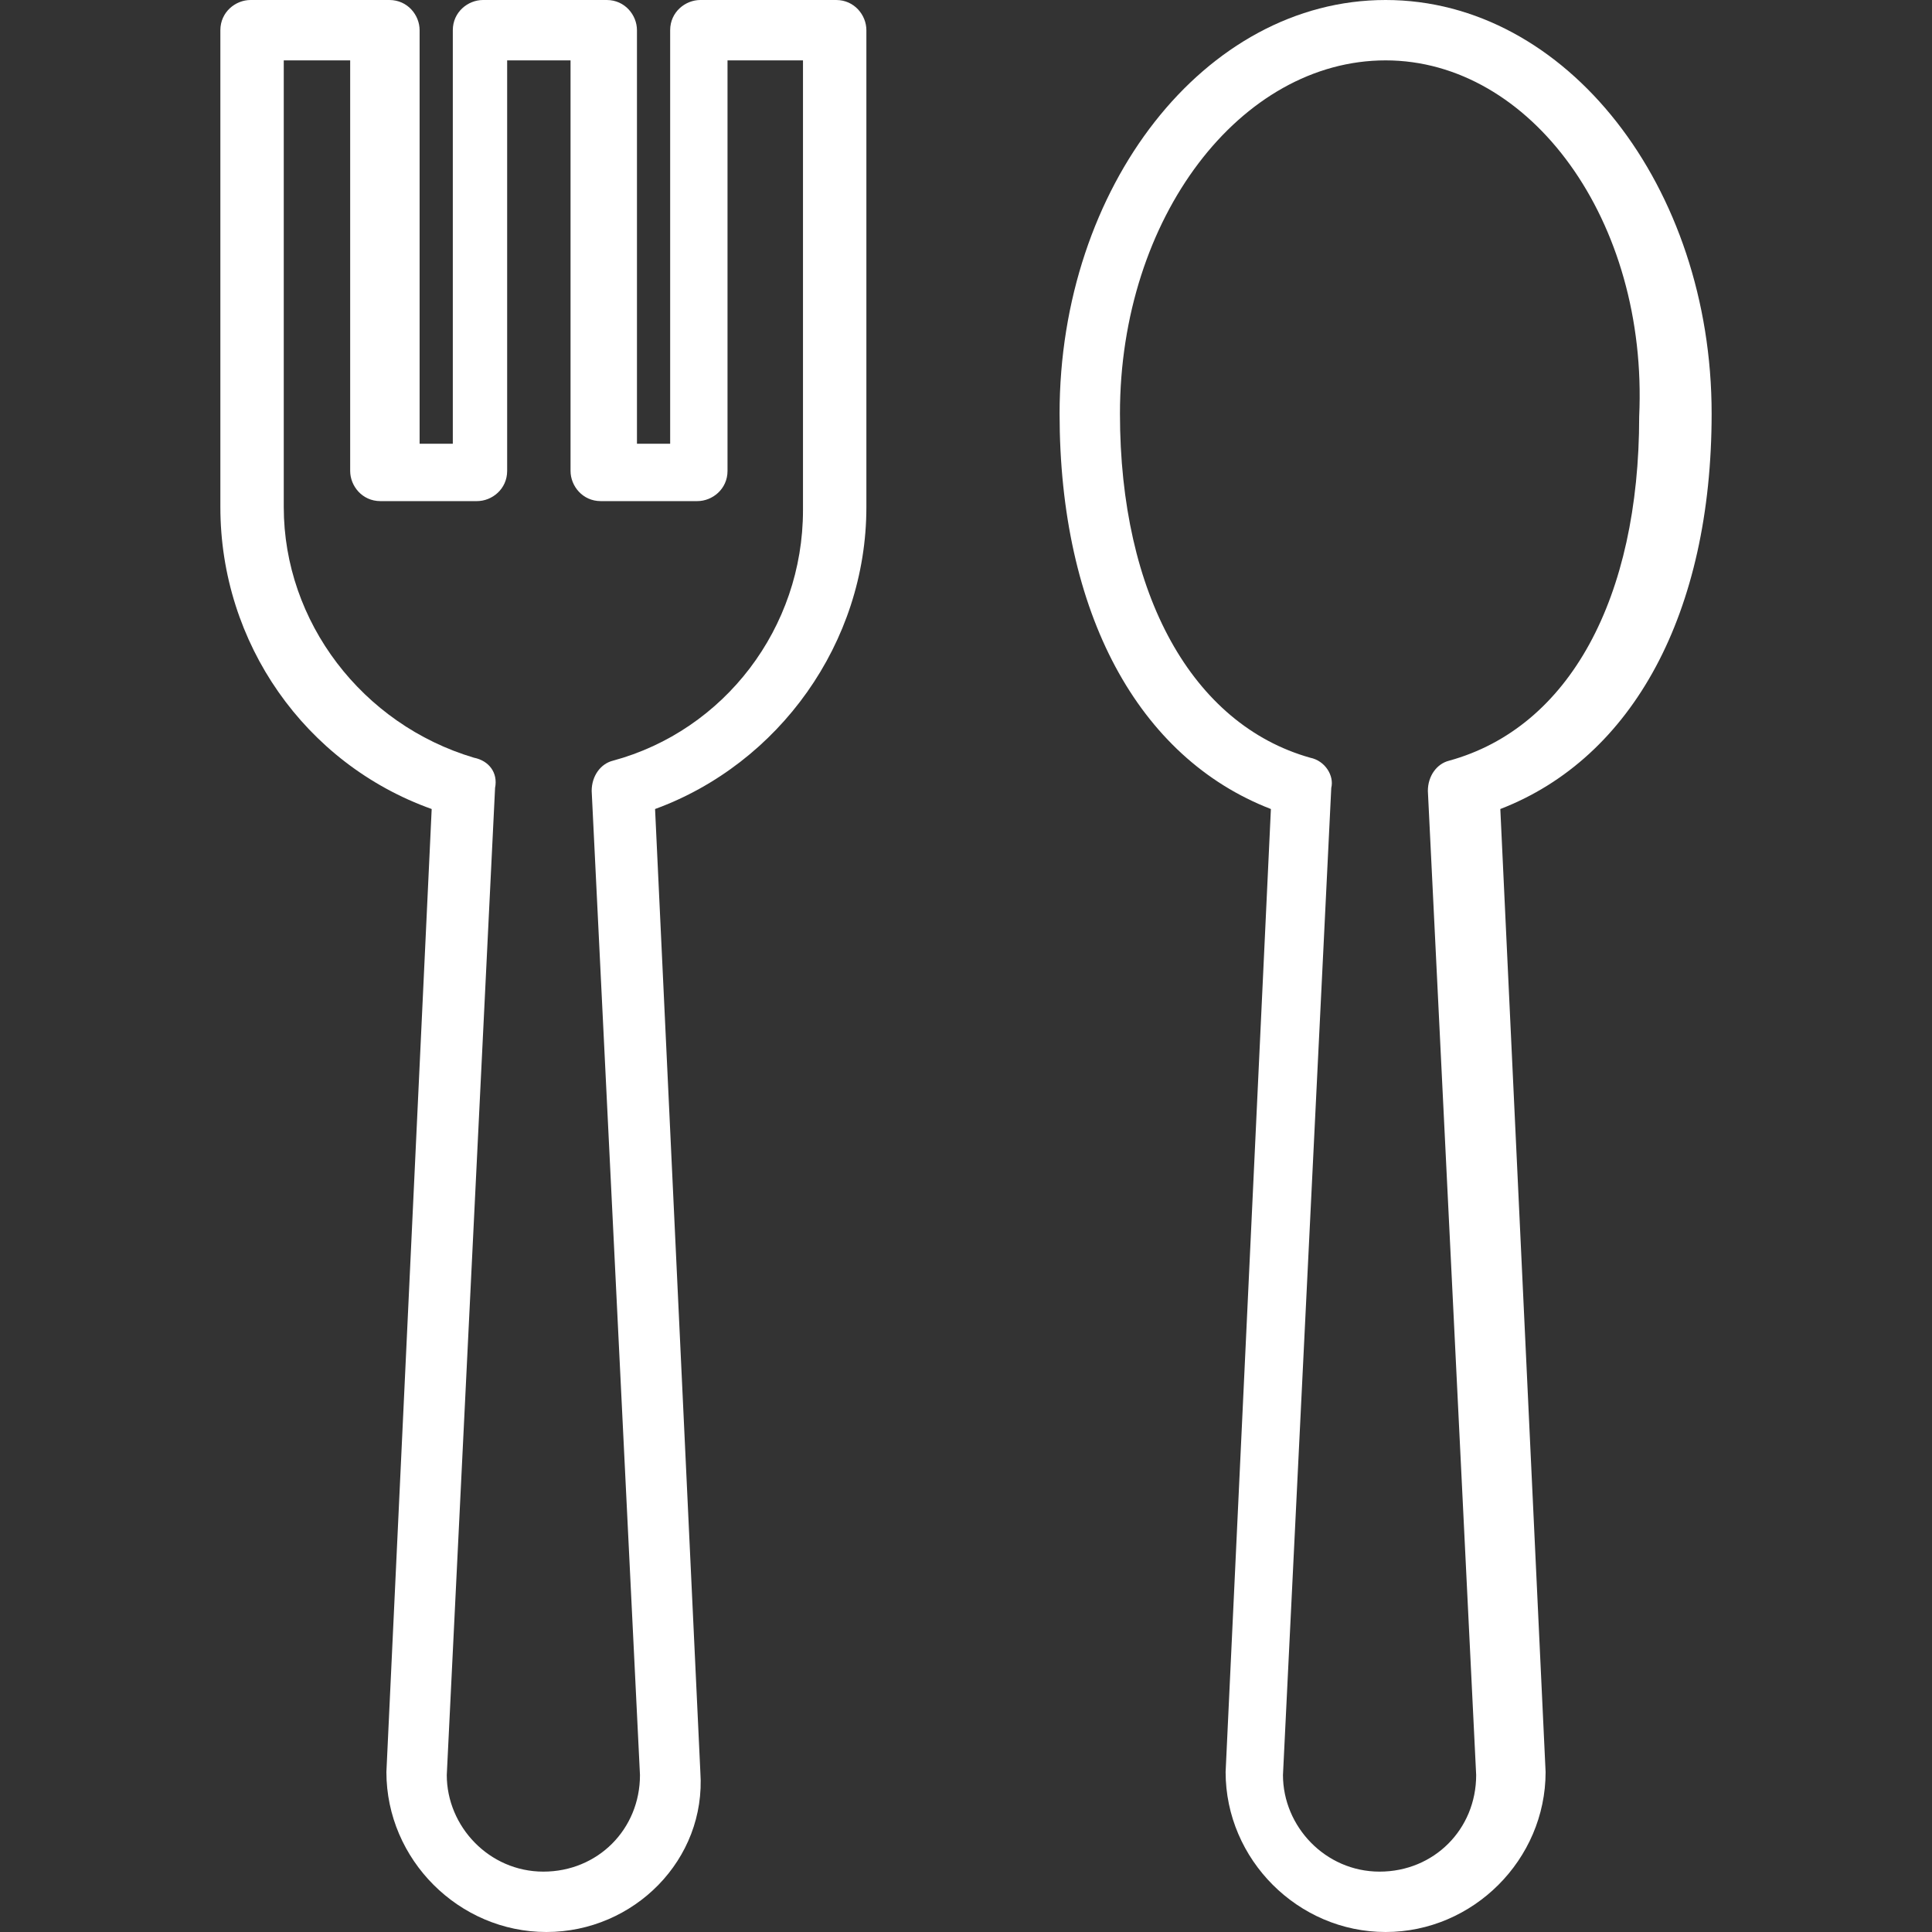 <?xml version="1.0" encoding="utf-8"?>
<!-- Generator: Adobe Illustrator 18.0.0, SVG Export Plug-In . SVG Version: 6.00 Build 0)  -->
<!DOCTYPE svg PUBLIC "-//W3C//DTD SVG 1.1//EN" "http://www.w3.org/Graphics/SVG/1.1/DTD/svg11.dtd">
<svg version="1.1" id="ikons" xmlns="http://www.w3.org/2000/svg" xmlns:xlink="http://www.w3.org/1999/xlink" x="0px" y="0px"
	 width="64px" height="64px" viewBox="0 0 64 64" enable-background="new 0 0 64 64" xml:space="preserve">
<rect x="0" y="0" width="64" height="64" fill="#333333" stroke="none"/>
<g>
	<path fill="#FFFFFF" d="M45.9,64c-2.9,0-5.3-2.4-5.3-5.3l1.5-31.9c-4.4-1.7-7-6.5-7-13.1C35.1,6.2,39.9,0,45.9,0
		s10.8,6.2,10.8,13.7c0,6.6-2.6,11.4-7,13.1l1.5,31.9C51.2,61.6,48.8,64,45.9,64L45.9,64z M45.9,2c-4.8,0-8.8,5.2-8.8,11.7
		c0,6,2.4,10.3,6.3,11.4c0.5,0.1,0.8,0.6,0.7,1l-1.6,32.7c0,1.7,1.4,3.2,3.2,3.2s3.2-1.4,3.2-3.2l-1.6-32.6c0-0.5,0.3-0.9,0.7-1
		c4-1.1,6.3-5.4,6.3-11.4C54.6,7.3,50.7,2,45.9,2L45.9,2z"/>
	<path fill="#FFFFFF" d="M18.1,64c-2.9,0-5.3-2.4-5.3-5.3l1.5-31.9c-4.2-1.5-7-5.5-7-10V1c0-0.6,0.5-1,1-1h4.6c0.6,0,1,0.5,1,1v13.7
		H15V1c0-0.6,0.5-1,1-1h4.1c0.6,0,1,0.5,1,1v13.7h1.1V1c0-0.6,0.5-1,1-1h4.5c0.6,0,1,0.5,1,1v15.8c0,4.5-2.9,8.5-7,10l1.5,31.9
		C23.4,61.6,21,64,18.1,64L18.1,64z M9.4,2v14.8c0,3.8,2.6,7.2,6.3,8.3c0.5,0.1,0.8,0.5,0.7,1l-1.6,32.7c0,1.7,1.4,3.2,3.2,3.2
		c1.8,0,3.2-1.4,3.2-3.2l-1.6-32.6c0-0.5,0.3-0.9,0.7-1c3.7-1,6.3-4.4,6.3-8.3V2h-2.5v13.6c0,0.6-0.5,1-1,1h-3.2c-0.6,0-1-0.5-1-1V2
		h-2.1v13.6c0,0.6-0.5,1-1,1h-3.2c-0.6,0-1-0.5-1-1V2H9.4z"/>
</g>
</svg>
